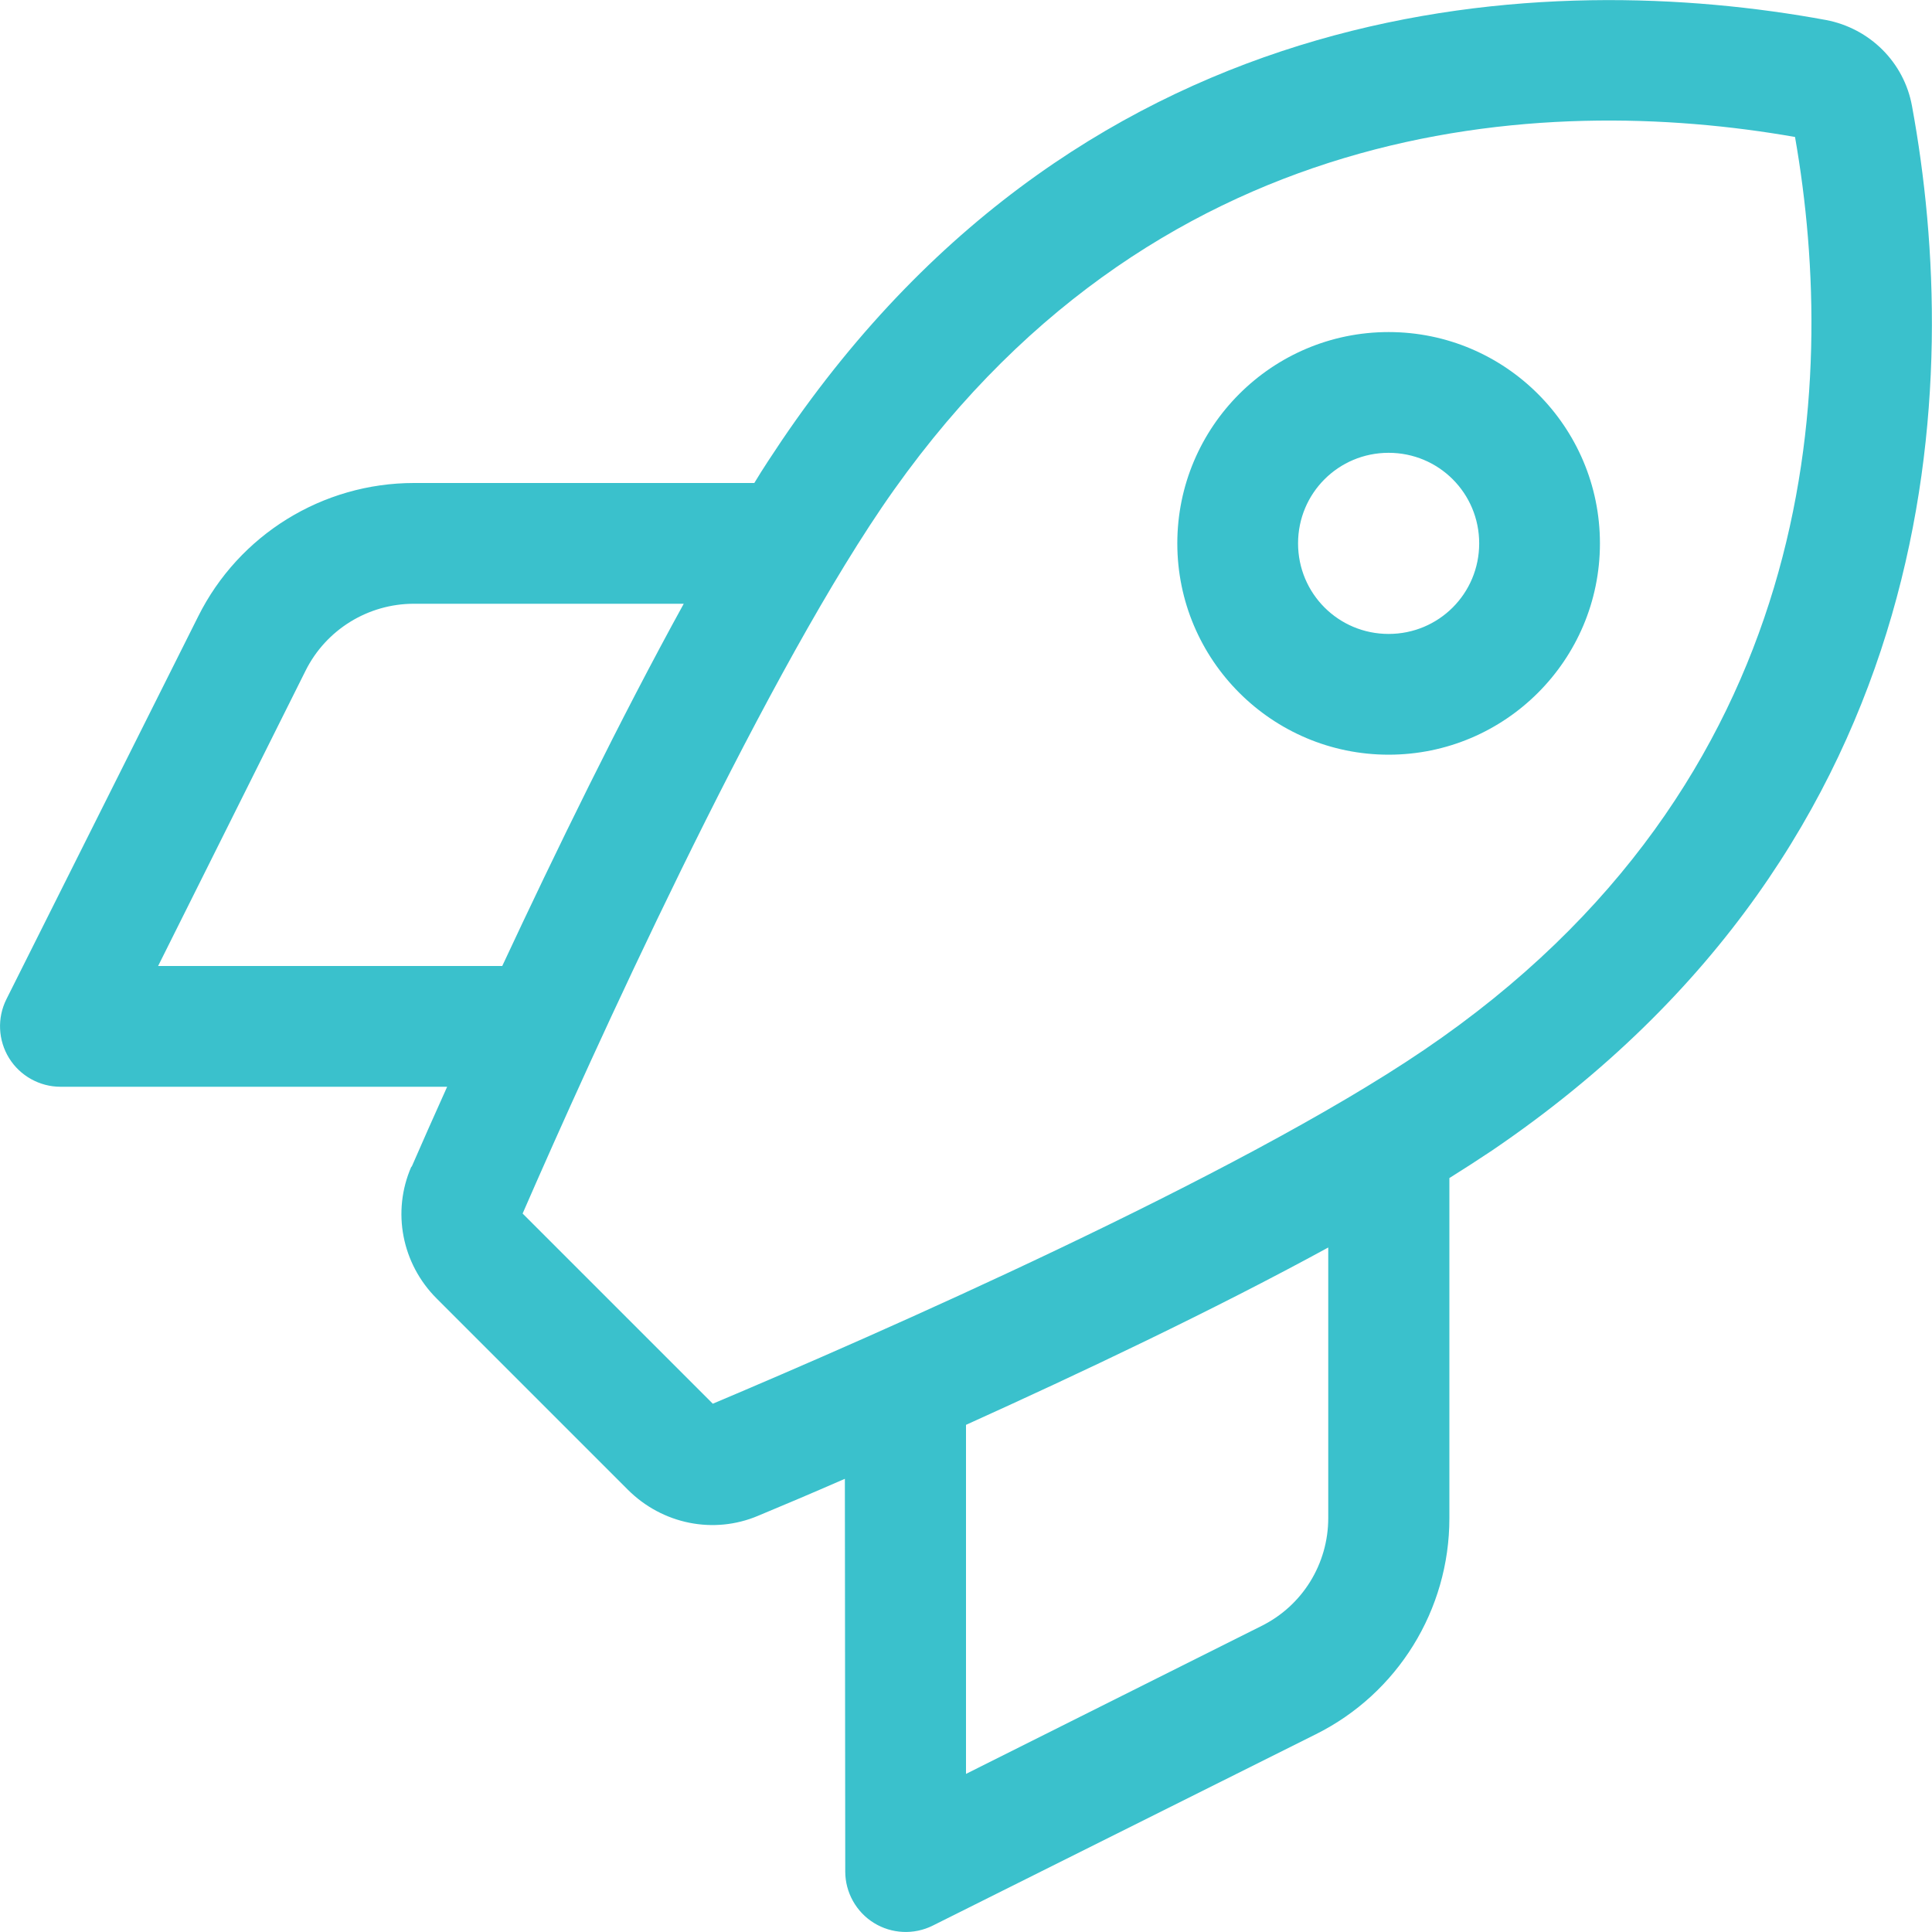 <svg xmlns="http://www.w3.org/2000/svg" width="512" height="512" style="enable-background:new 0 0 512 512" xml:space="preserve"><path d="m188.9 372-50.4-50.4c18.6-42.7 61.7-137.7 95.1-187 71-104.5 175.4-110 242.1-98.3 11.7 66.7 6.2 171.1-98.4 242-49.4 33.5-145.5 75.6-188.4 93.7zM109 309.2c-5.2 11.9-2.5 25.7 6.7 34.9l50.7 50.7c9.1 9.1 22.7 11.9 34.5 6.9 6.5-2.7 14.3-6 23-9.8L224 496c0 5.5 2.9 10.7 7.6 13.6s10.6 3.2 15.6.7l101.5-50.7c21.7-10.8 35.4-33 35.4-57.2v-90.2c4-2.5 7.7-4.9 11.3-7.3 120.7-82 124.7-204 111.3-276.8-2.1-11.6-11.2-20.6-22.8-22.8-72.8-13.4-194.8-9.4-276.7 111.4-2.4 3.6-4.9 7.3-7.3 11.3h-90.2c-24.2 0-46.4 13.7-57.2 35.4L1.7 264.8c-2.5 5-2.2 10.9.7 15.6S10.5 288 16 288h102.5c-3.6 8-6.8 15.2-9.4 21.2h-.1zm147 160.9v-92.5c30.3-13.7 65.4-30.3 96-47v71.7c0 12.1-6.8 23.2-17.7 28.6L256 470.1zM109.7 160h71.5c-16.9 30.7-34 65.8-48.1 96H41.9L81 177.7c5.4-10.8 16.5-17.7 28.7-17.7zM392 144c0 13.3-10.7 24-24 24s-24-10.7-24-24 10.7-24 24-24 24 10.7 24 24zm-24-56c-30.9 0-56 25.1-56 56s25.1 56 56 56 56-25.1 56-56-25.1-56-56-56z" style="fill:#3ac1cc"/></svg>
